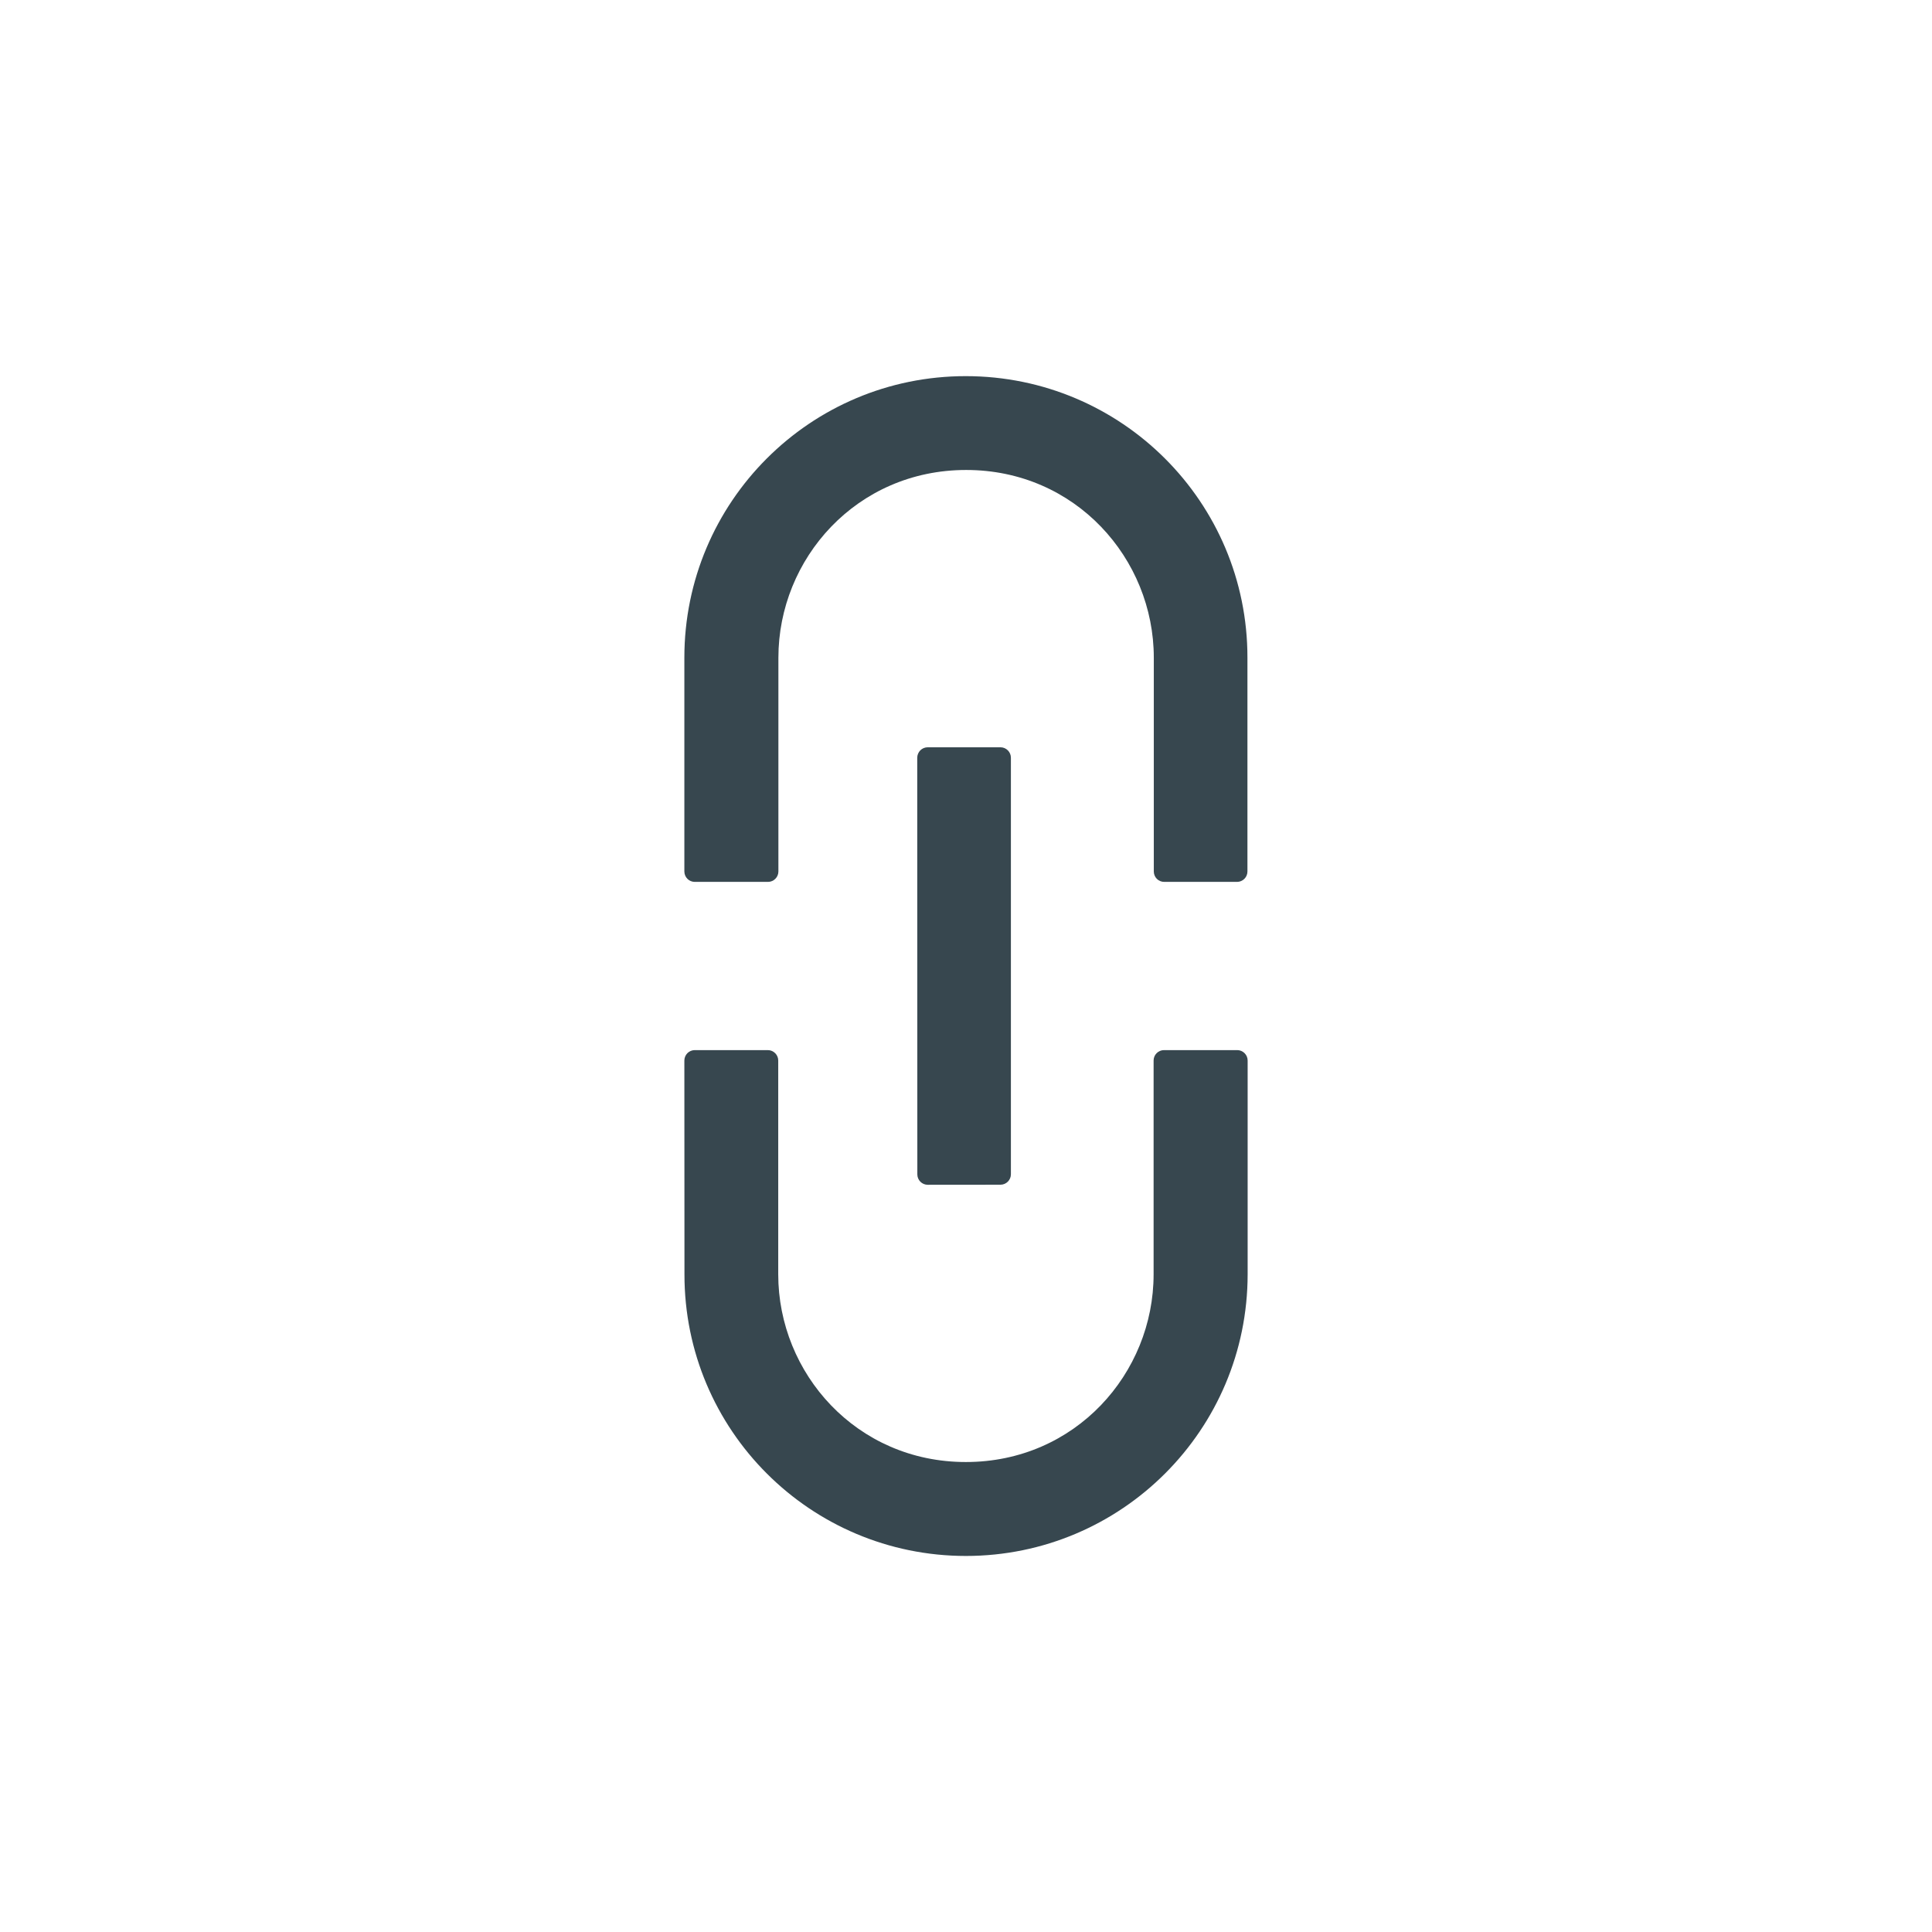 <svg width="58" height="58" viewBox="0 0 58 58" fill="none" xmlns="http://www.w3.org/2000/svg">
<path d="M34.95 26.475C34.867 26.475 34.788 26.442 34.729 26.384C34.671 26.325 34.638 26.246 34.638 26.163L34.638 19.744C34.638 16.772 32.287 14.107 29.003 14.109C25.716 14.109 23.368 16.772 23.368 19.744L23.368 26.163C23.368 26.334 23.227 26.475 23.056 26.475L20.857 26.475C20.775 26.475 20.695 26.442 20.637 26.384C20.578 26.325 20.546 26.246 20.545 26.163L20.545 19.744C20.545 15.071 24.326 11.289 28.997 11.292C33.668 11.295 37.452 15.073 37.449 19.744V26.163C37.449 26.334 37.309 26.475 37.137 26.475H34.95ZM29 46.711C24.326 46.711 20.545 42.929 20.548 38.259L20.545 31.837C20.546 31.754 20.578 31.675 20.637 31.616C20.695 31.558 20.775 31.525 20.857 31.525H23.05C23.222 31.525 23.363 31.666 23.363 31.837L23.363 38.256C23.363 41.228 25.713 43.893 28.997 43.891C32.284 43.891 34.632 41.228 34.632 38.256L34.632 31.837C34.632 31.754 34.665 31.675 34.724 31.616C34.782 31.558 34.861 31.525 34.944 31.525H37.143C37.314 31.525 37.455 31.666 37.455 31.837L37.455 38.256C37.452 42.927 33.671 46.708 29 46.711ZM27.851 35.568C27.768 35.568 27.689 35.535 27.631 35.477C27.572 35.418 27.539 35.339 27.539 35.256L27.536 22.747C27.537 22.664 27.57 22.585 27.628 22.526C27.686 22.468 27.765 22.435 27.848 22.434L30.036 22.434C30.207 22.434 30.348 22.575 30.348 22.747L30.348 35.254C30.348 35.425 30.207 35.566 30.036 35.566L27.851 35.568Z" fill="#37474F"/>
</svg>
